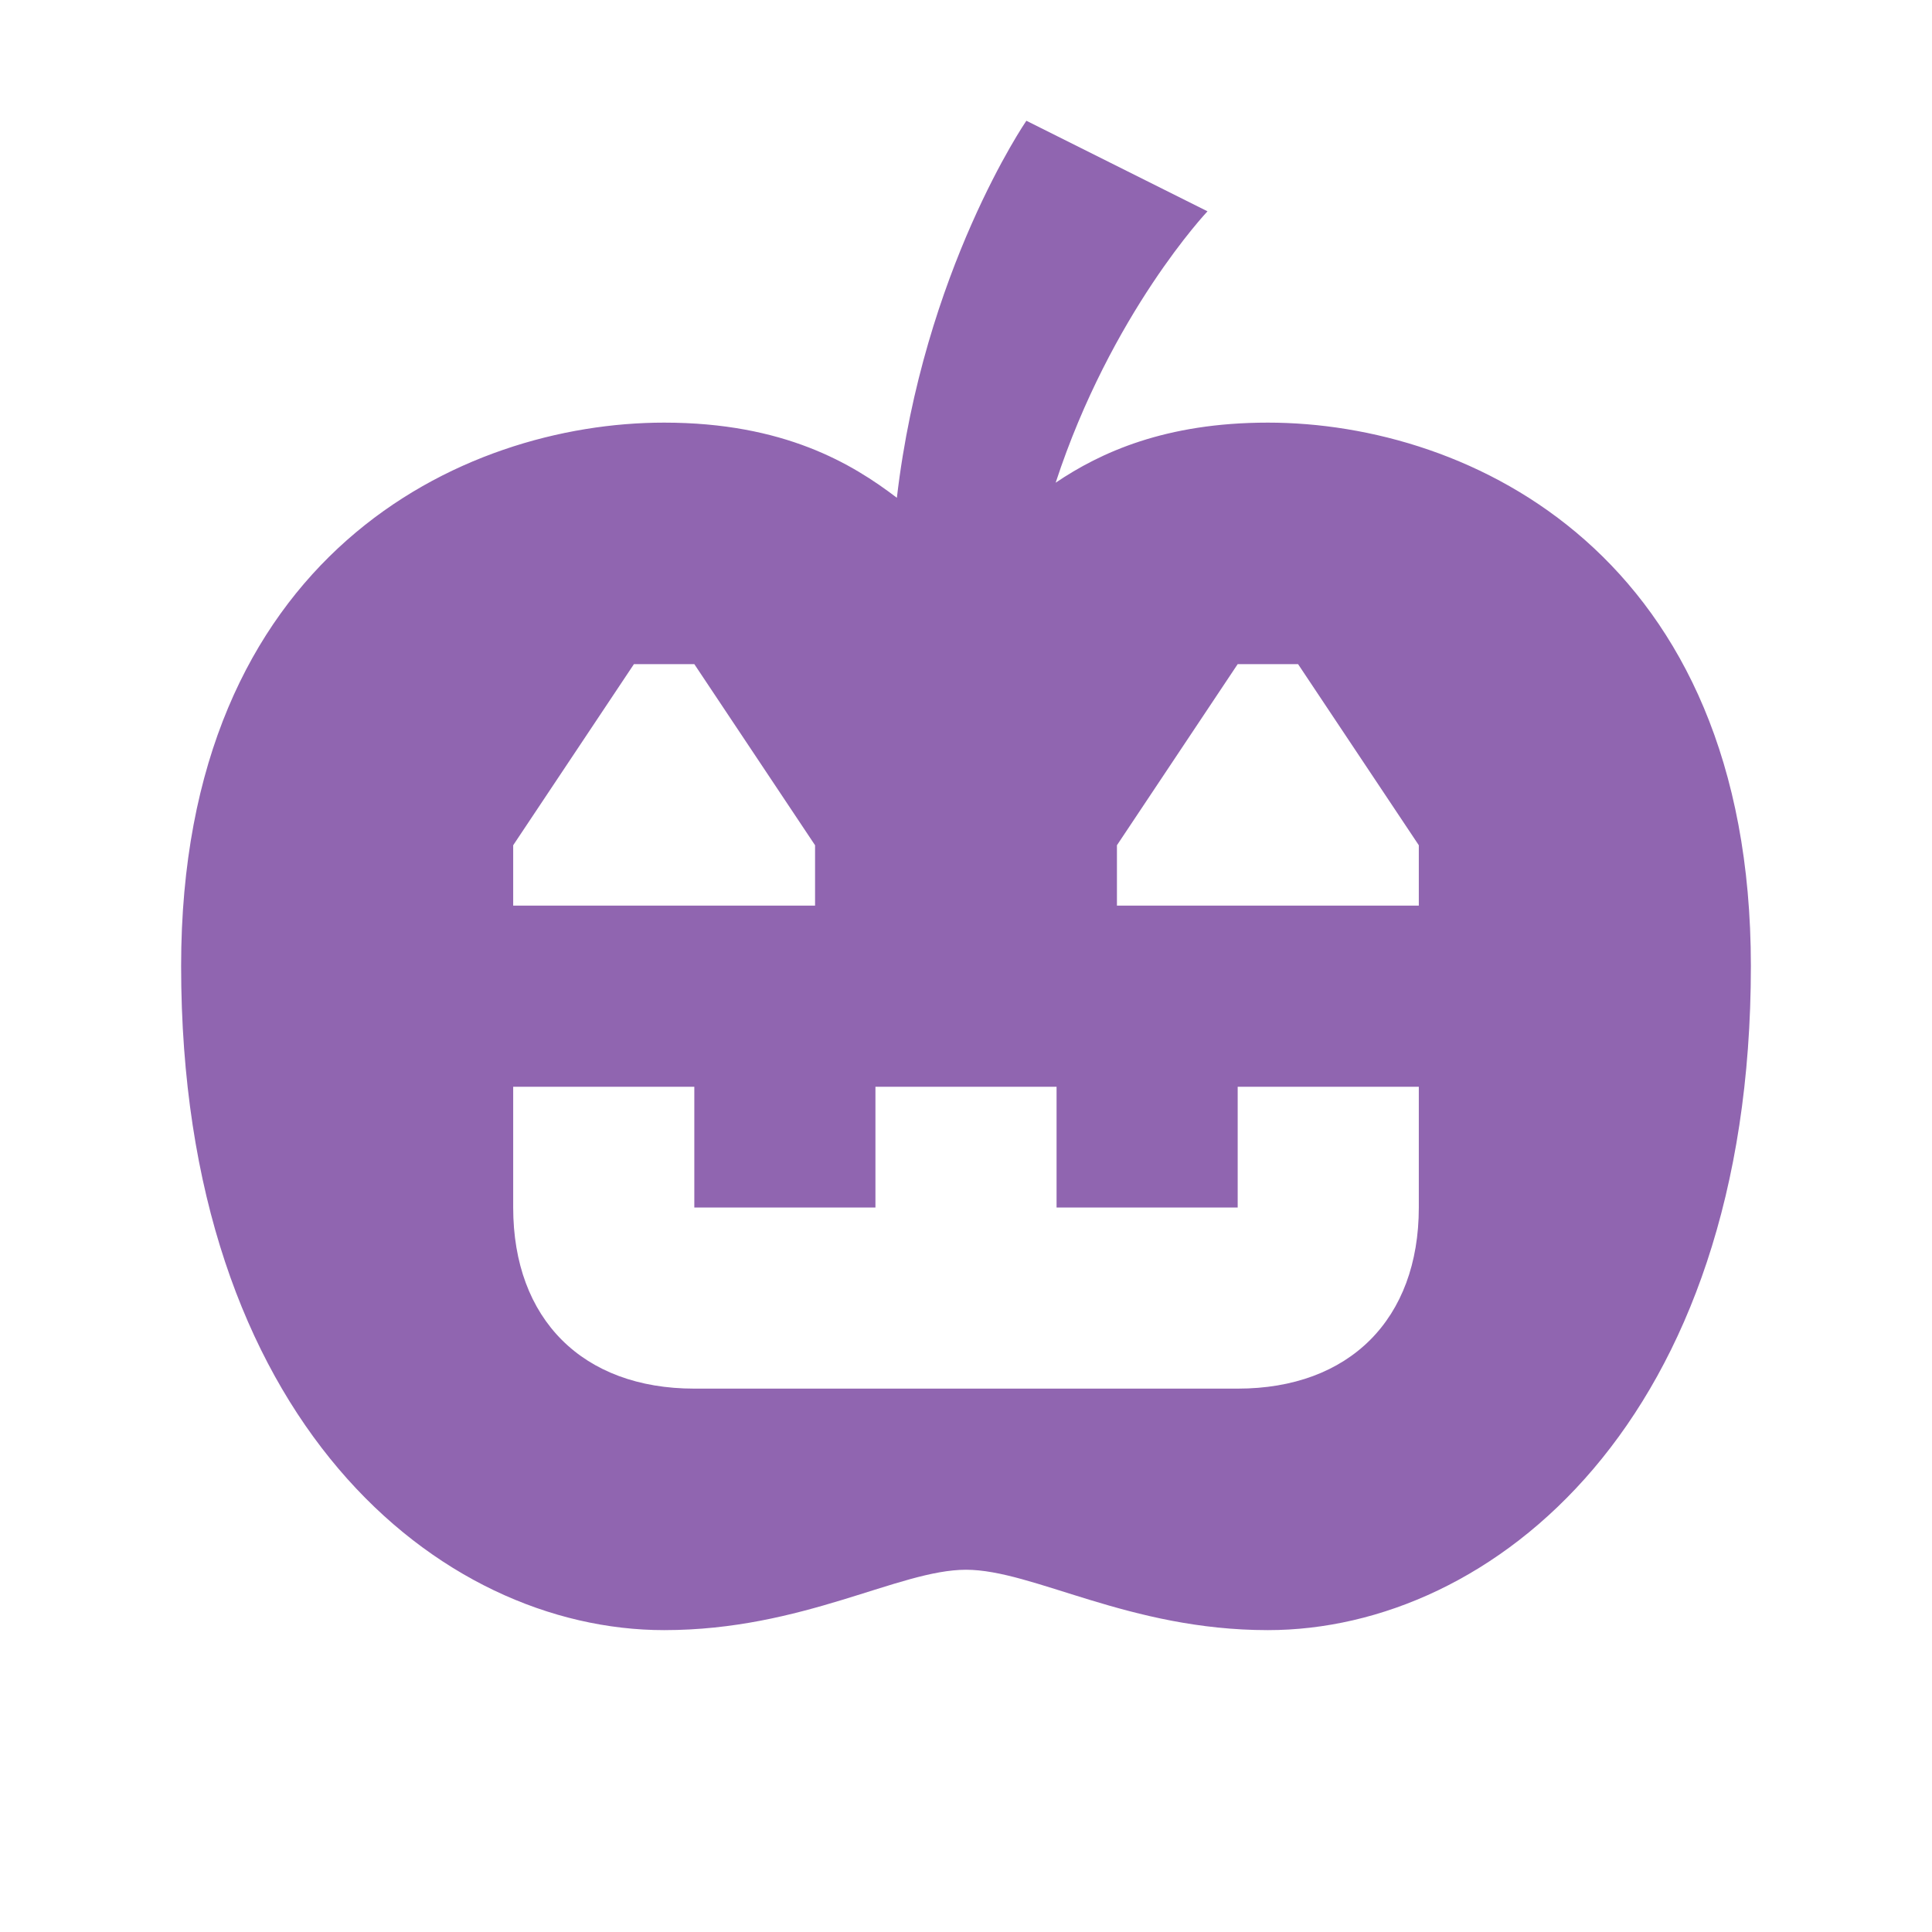 <svg xmlns="http://www.w3.org/2000/svg"  viewBox="0 0 64 64"><defs fill="#9065B0" /><path  d="m42,14c-3.4,0-5.55.99-7.03,1.99,1.84-5.62,5.03-8.99,5.03-8.99l-6-3s-3.41,4.96-4.29,12.49c-1.48-1.13-3.74-2.49-7.71-2.49-6.7,0-16,4.39-16,18,0,15.08,8.57,22,16,22,4.61,0,7.77-2,10-2s5.39,2,10,2c7.43,0,16-6.92,16-22,0-13.61-9.3-18-16-18Zm-25,14l4-6h2l4,6v2h-10v-2Zm30,12c0,3.7-2.3,6-6,6h-18c-3.7,0-6-2.3-6-6v-4h6v4h6v-4h6v4h6v-4h6v4Zm0-10h-10v-2l4-6h2l4,6v2Z" fill="#9065B0" /></svg>